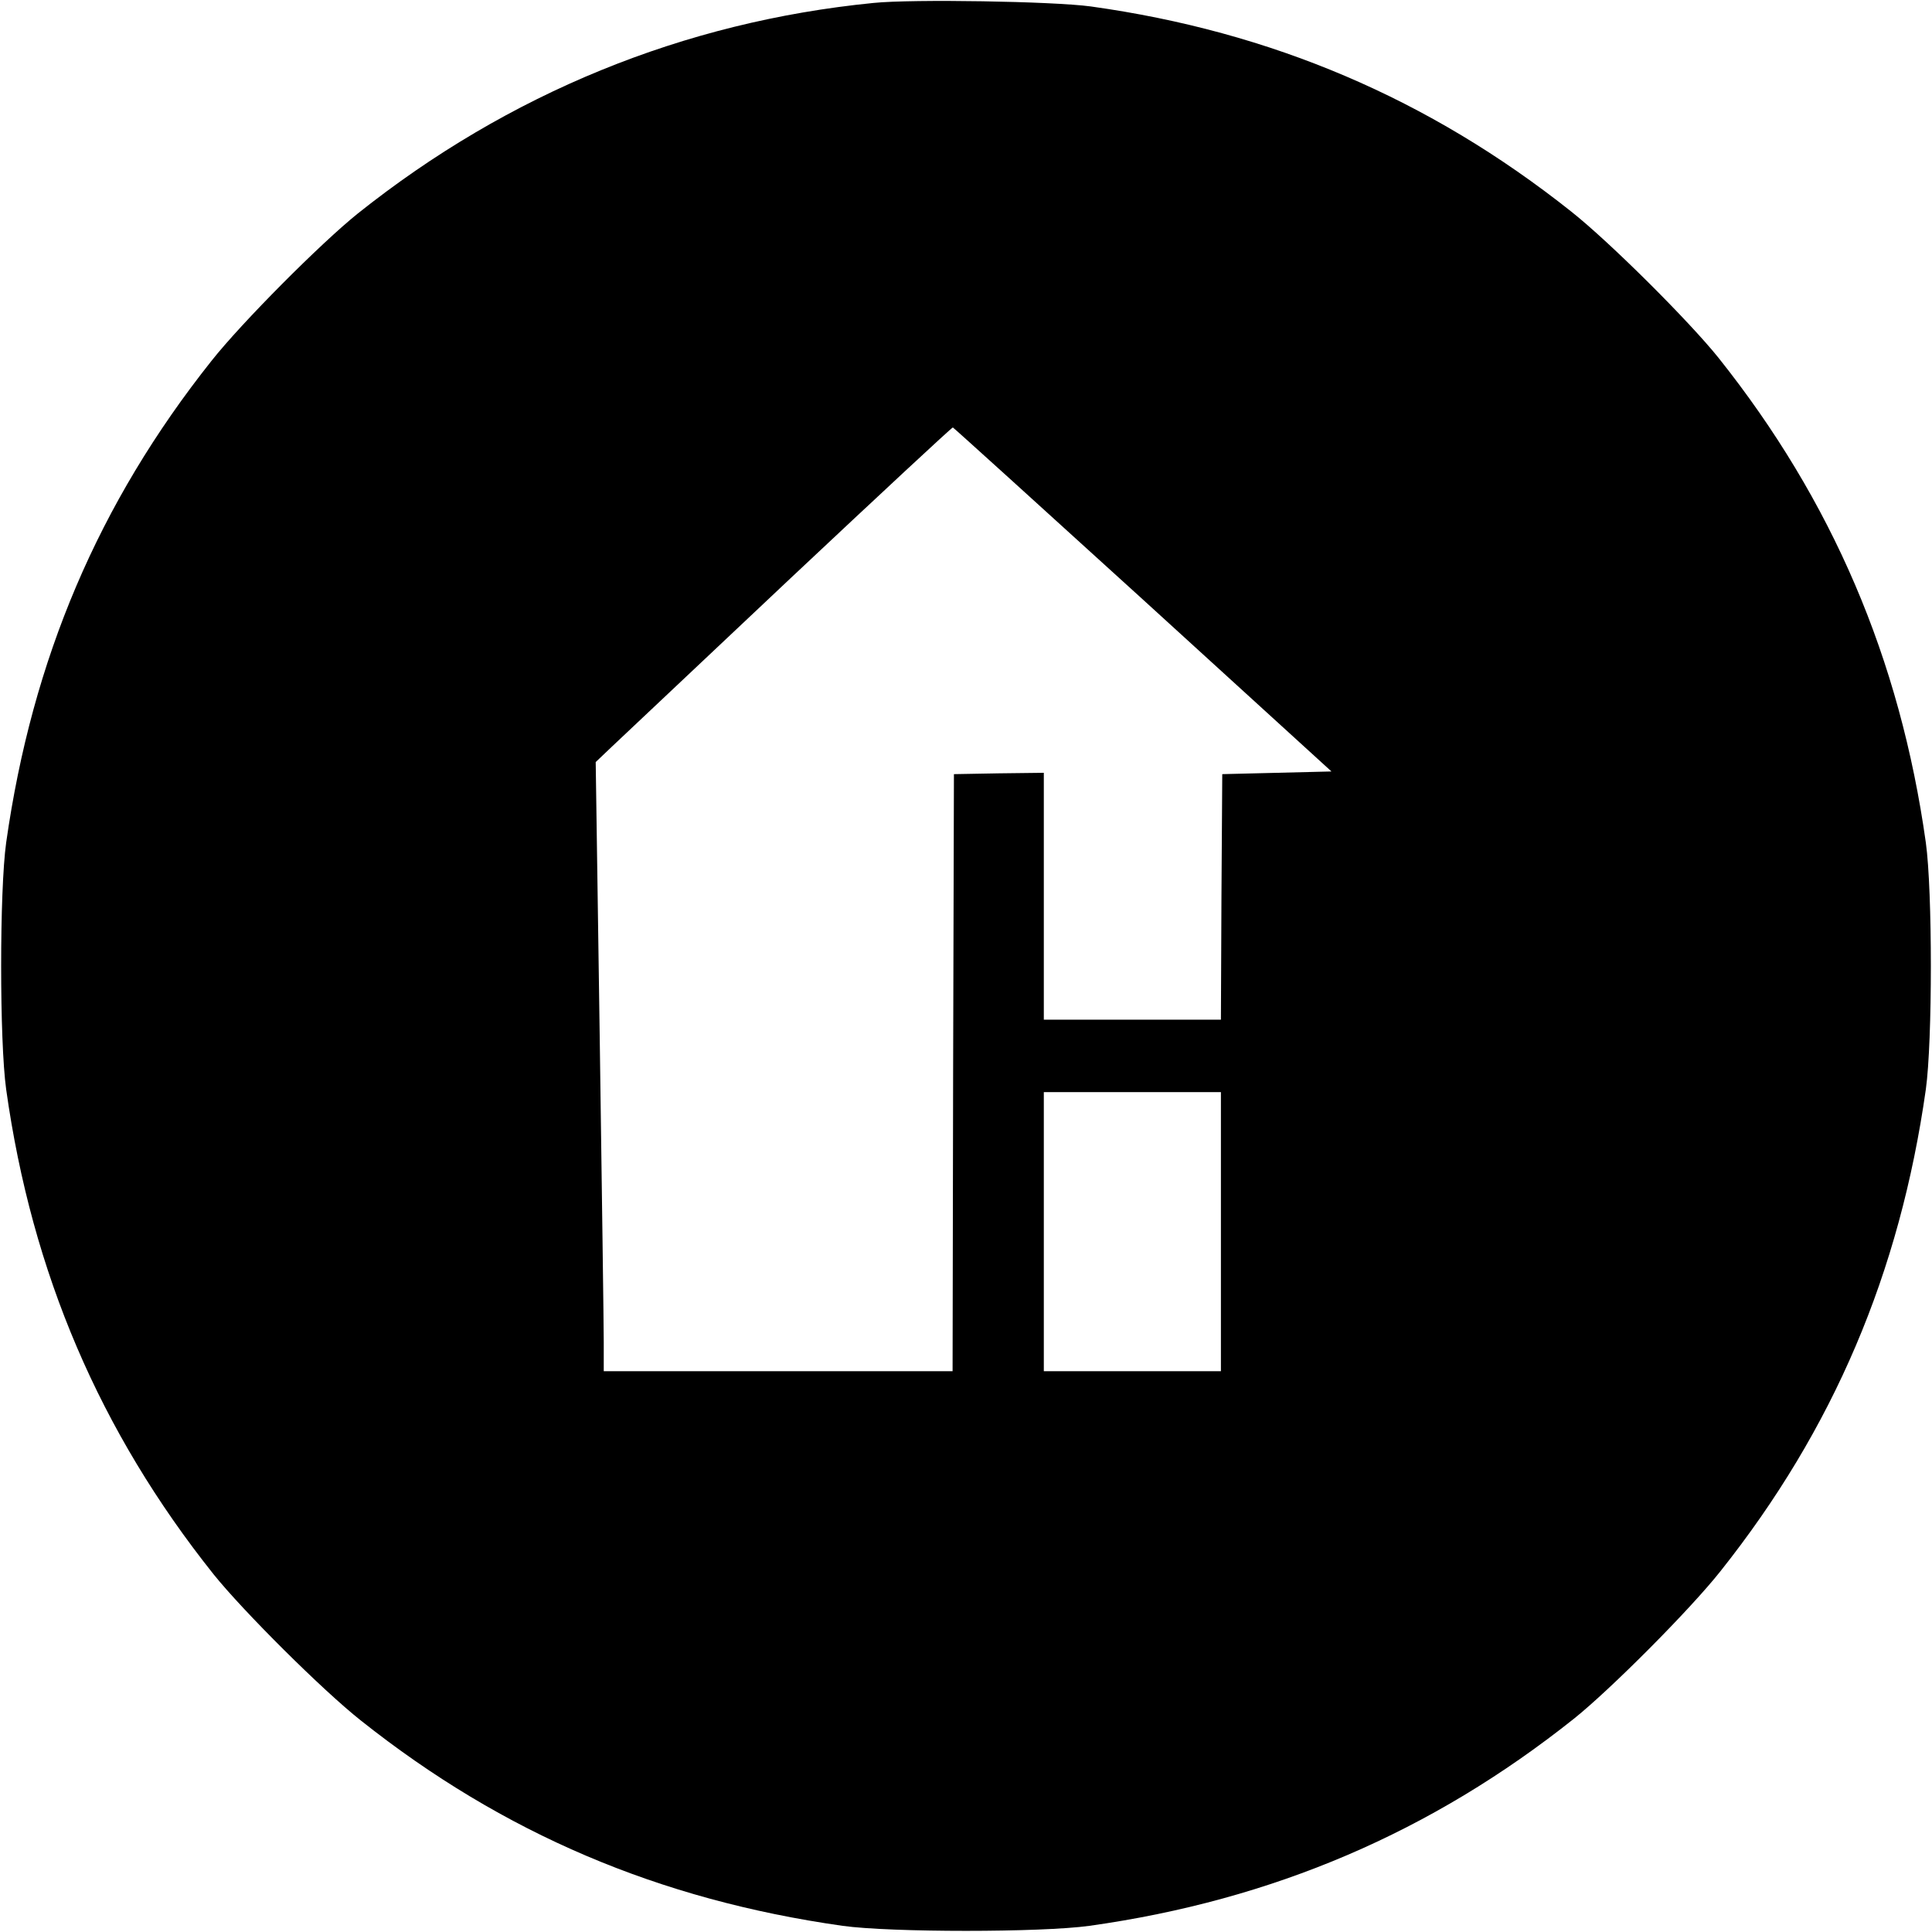 <?xml version="1.0" encoding="UTF-8" standalone="no"?> <svg xmlns="http://www.w3.org/2000/svg" width="720pt" height="720pt" viewBox="0 0 720 720" preserveAspectRatio="xMidYMid meet">  <g transform="translate(0,720) scale(0.1,-0.1)" fill="#000000" stroke="none"> <path d="M3255 7189 c-707 -70 -1360 -337 -1922 -785 -137 -110 -432 -406 -545 -549 -421 -530 -668 -1111 -765 -1795 -25 -180 -25 -740 0 -920 96 -684 349 -1275 773 -1807 110 -137 406 -432 549 -545 530 -421 1111 -668 1795 -765 180 -25 740 -25 920 0 684 96 1275 349 1807 773 137 110 432 406 545 549 421 530 668 1111 765 1795 25 180 25 740 0 920 -96 684 -349 1275 -773 1807 -110 137 -406 432 -549 545 -529 420 -1116 670 -1790 764 -140 19 -664 28 -810 13z m1005 -2224 l702 -640 -203 -5 -204 -5 -3 -457 -2 -458 -330 0 -330 0 0 460 0 460 -167 -2 -168 -3 -3 -1112 -2 -1113 -650 0 -650 0 0 108 c0 59 -7 569 -15 1135 l-15 1027 62 59 c35 33 333 314 663 625 330 310 603 564 606 563 3 -1 322 -290 709 -642z m290 -2355 l0 -520 -330 0 -330 0 0 520 0 520 330 0 330 0 0 -520z"></path> </g> </svg> 